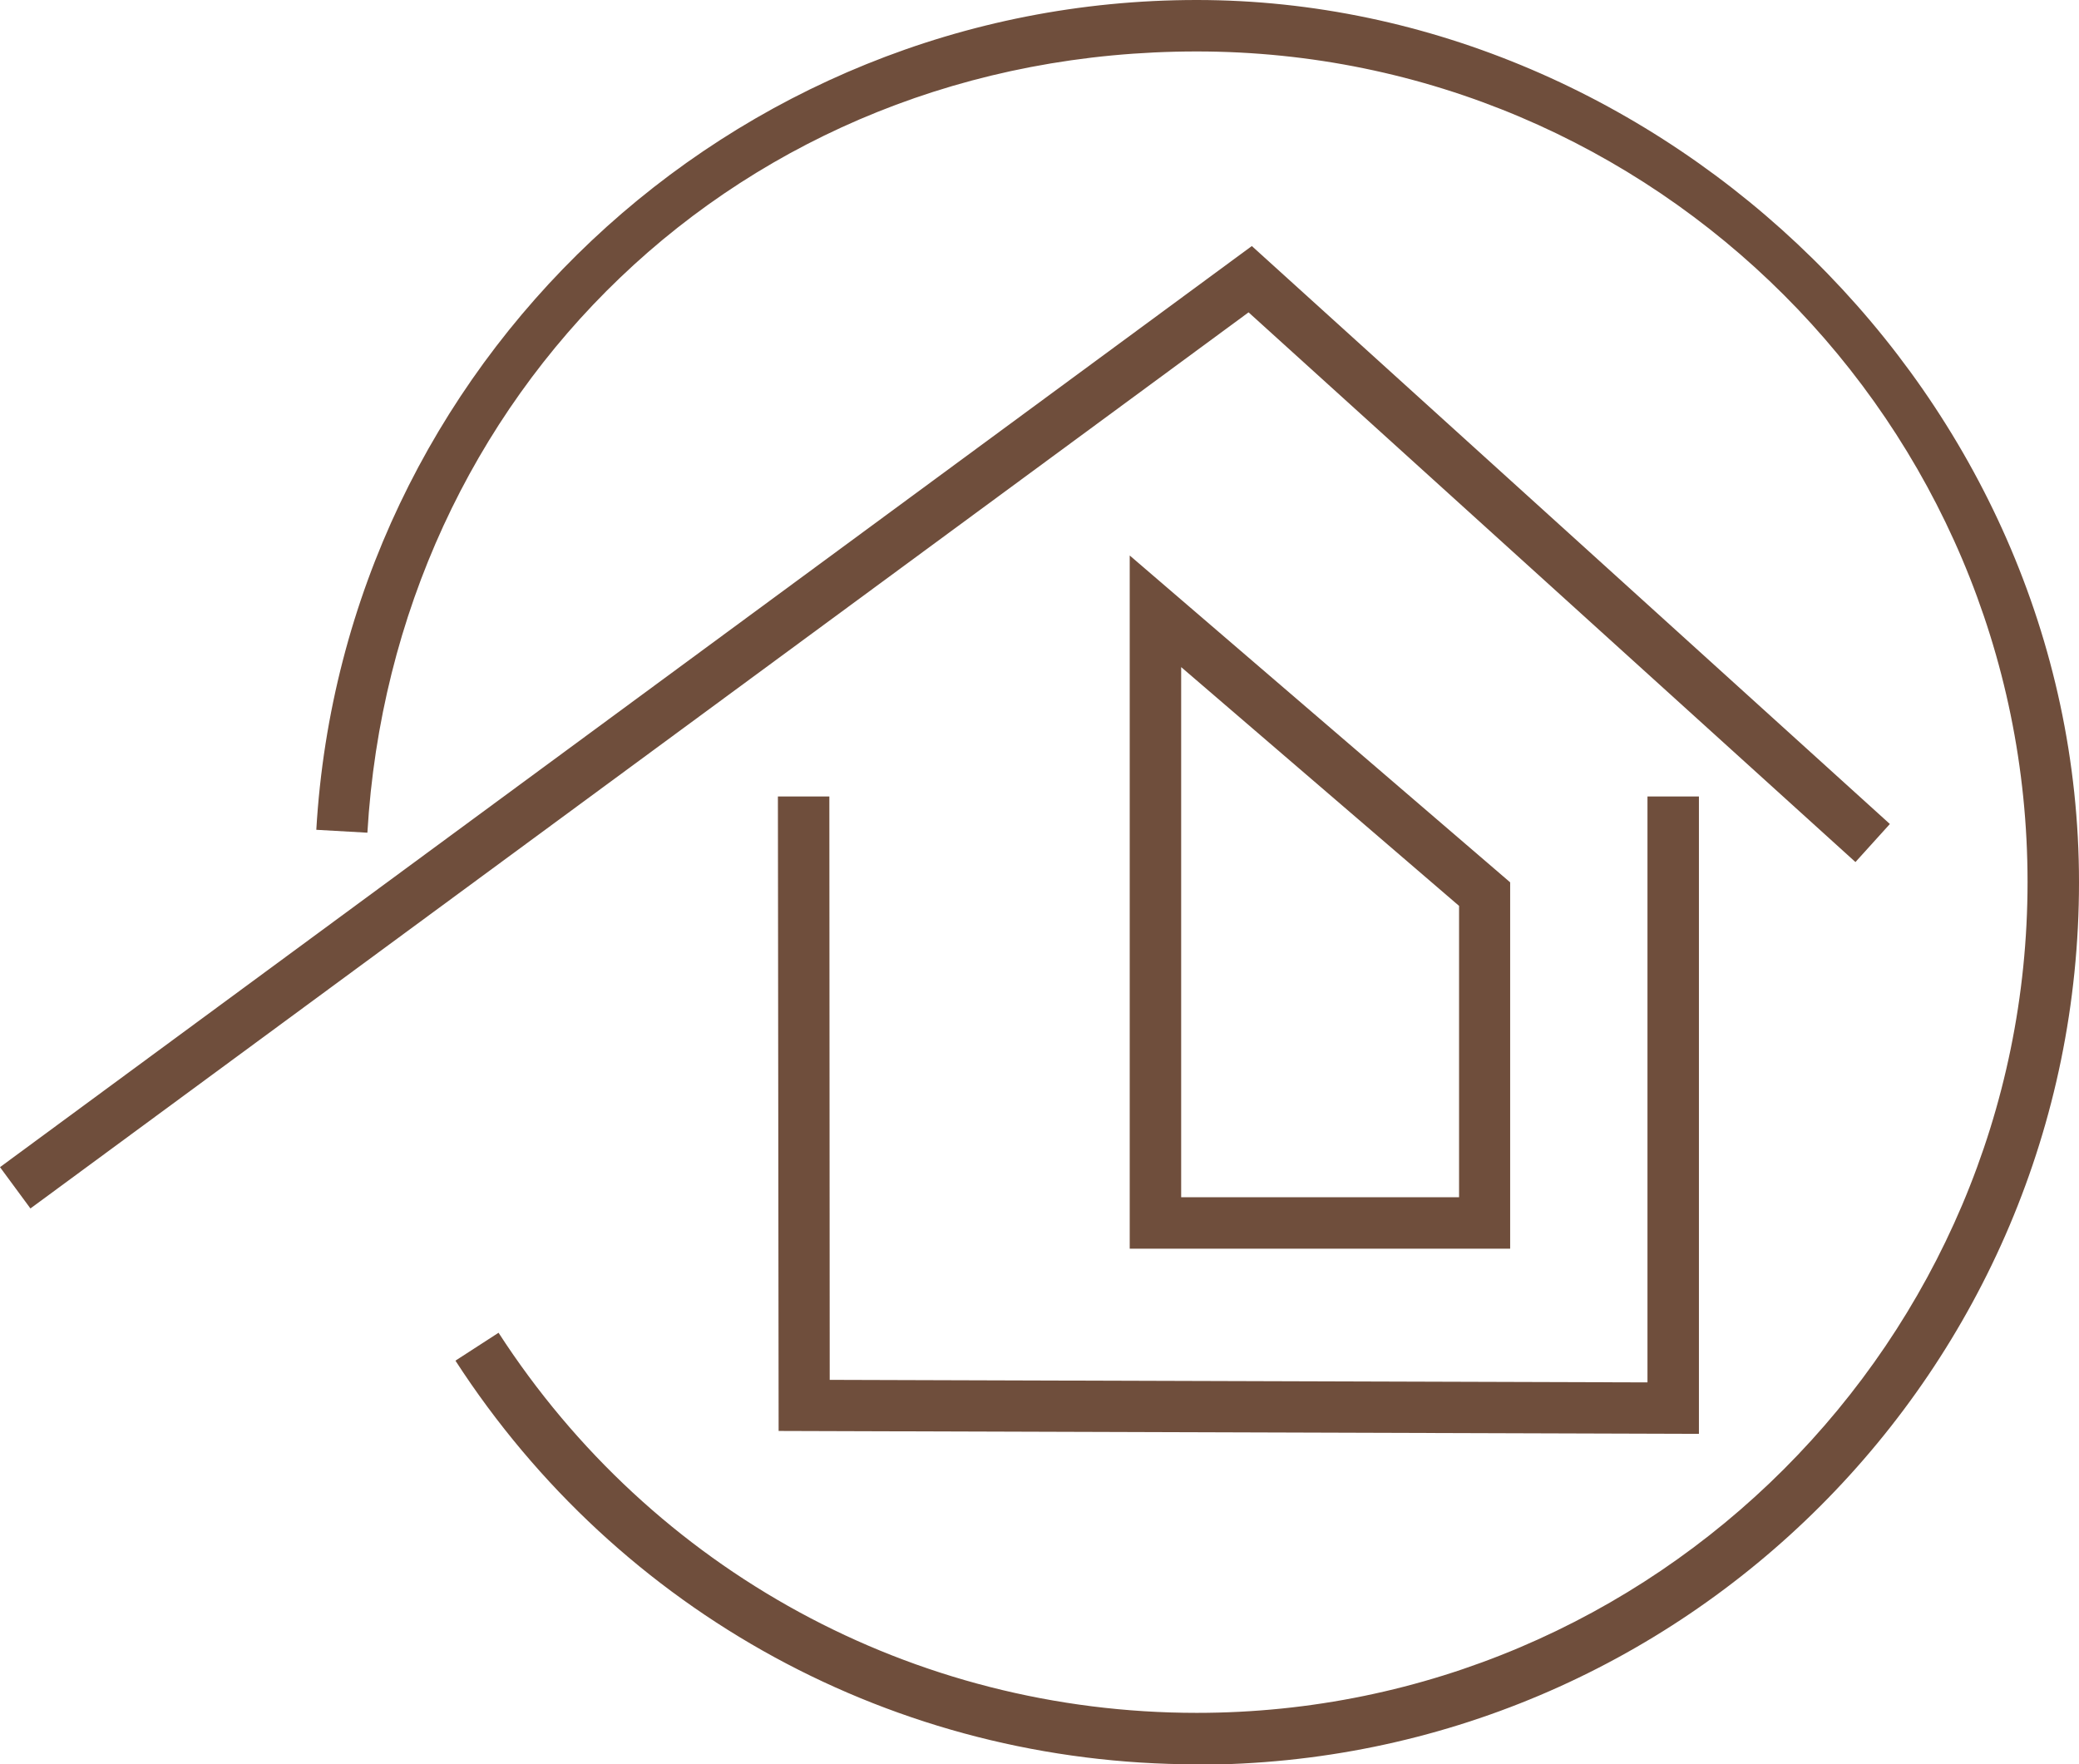 <?xml version="1.0" encoding="UTF-8"?><svg id="Ebene_2" xmlns="http://www.w3.org/2000/svg" viewBox="0 0 57.38 48.69"><defs><style>.cls-1{fill:#6f4e3c;stroke-width:0px;}</style></defs><g id="Ebene_1-2"><path class="cls-1" d="m33.03,48.69c-8.3,0-15.94-4.16-20.46-11.14l1.19-.77c4.25,6.57,11.45,10.49,19.27,10.49,12.64,0,22.93-10.29,22.93-22.93S45.67,1.42,33.03,1.42,10.85,10.89,10.14,22.98l-1.41-.08C9.48,10.06,20.16,0,33.03,0s24.35,10.92,24.35,24.35-10.92,24.35-24.35,24.35Z"/><polygon class="cls-1" points="46.89 39.57 21.49 39.49 21.47 21.98 22.89 21.98 22.9 38.08 45.47 38.15 45.47 21.98 46.89 21.98 46.89 39.57"/><polygon class="cls-1" points=".84 33.35 0 32.21 34.55 6.79 52.16 22.74 51.21 23.79 34.46 8.62 .84 33.35"/><path class="cls-1" d="m41.68,34.46h-10.5V15.33l10.5,9.02v10.11Zm-9.08-1.42h7.67v-8.04l-7.67-6.59v14.63Z"/></g></svg>